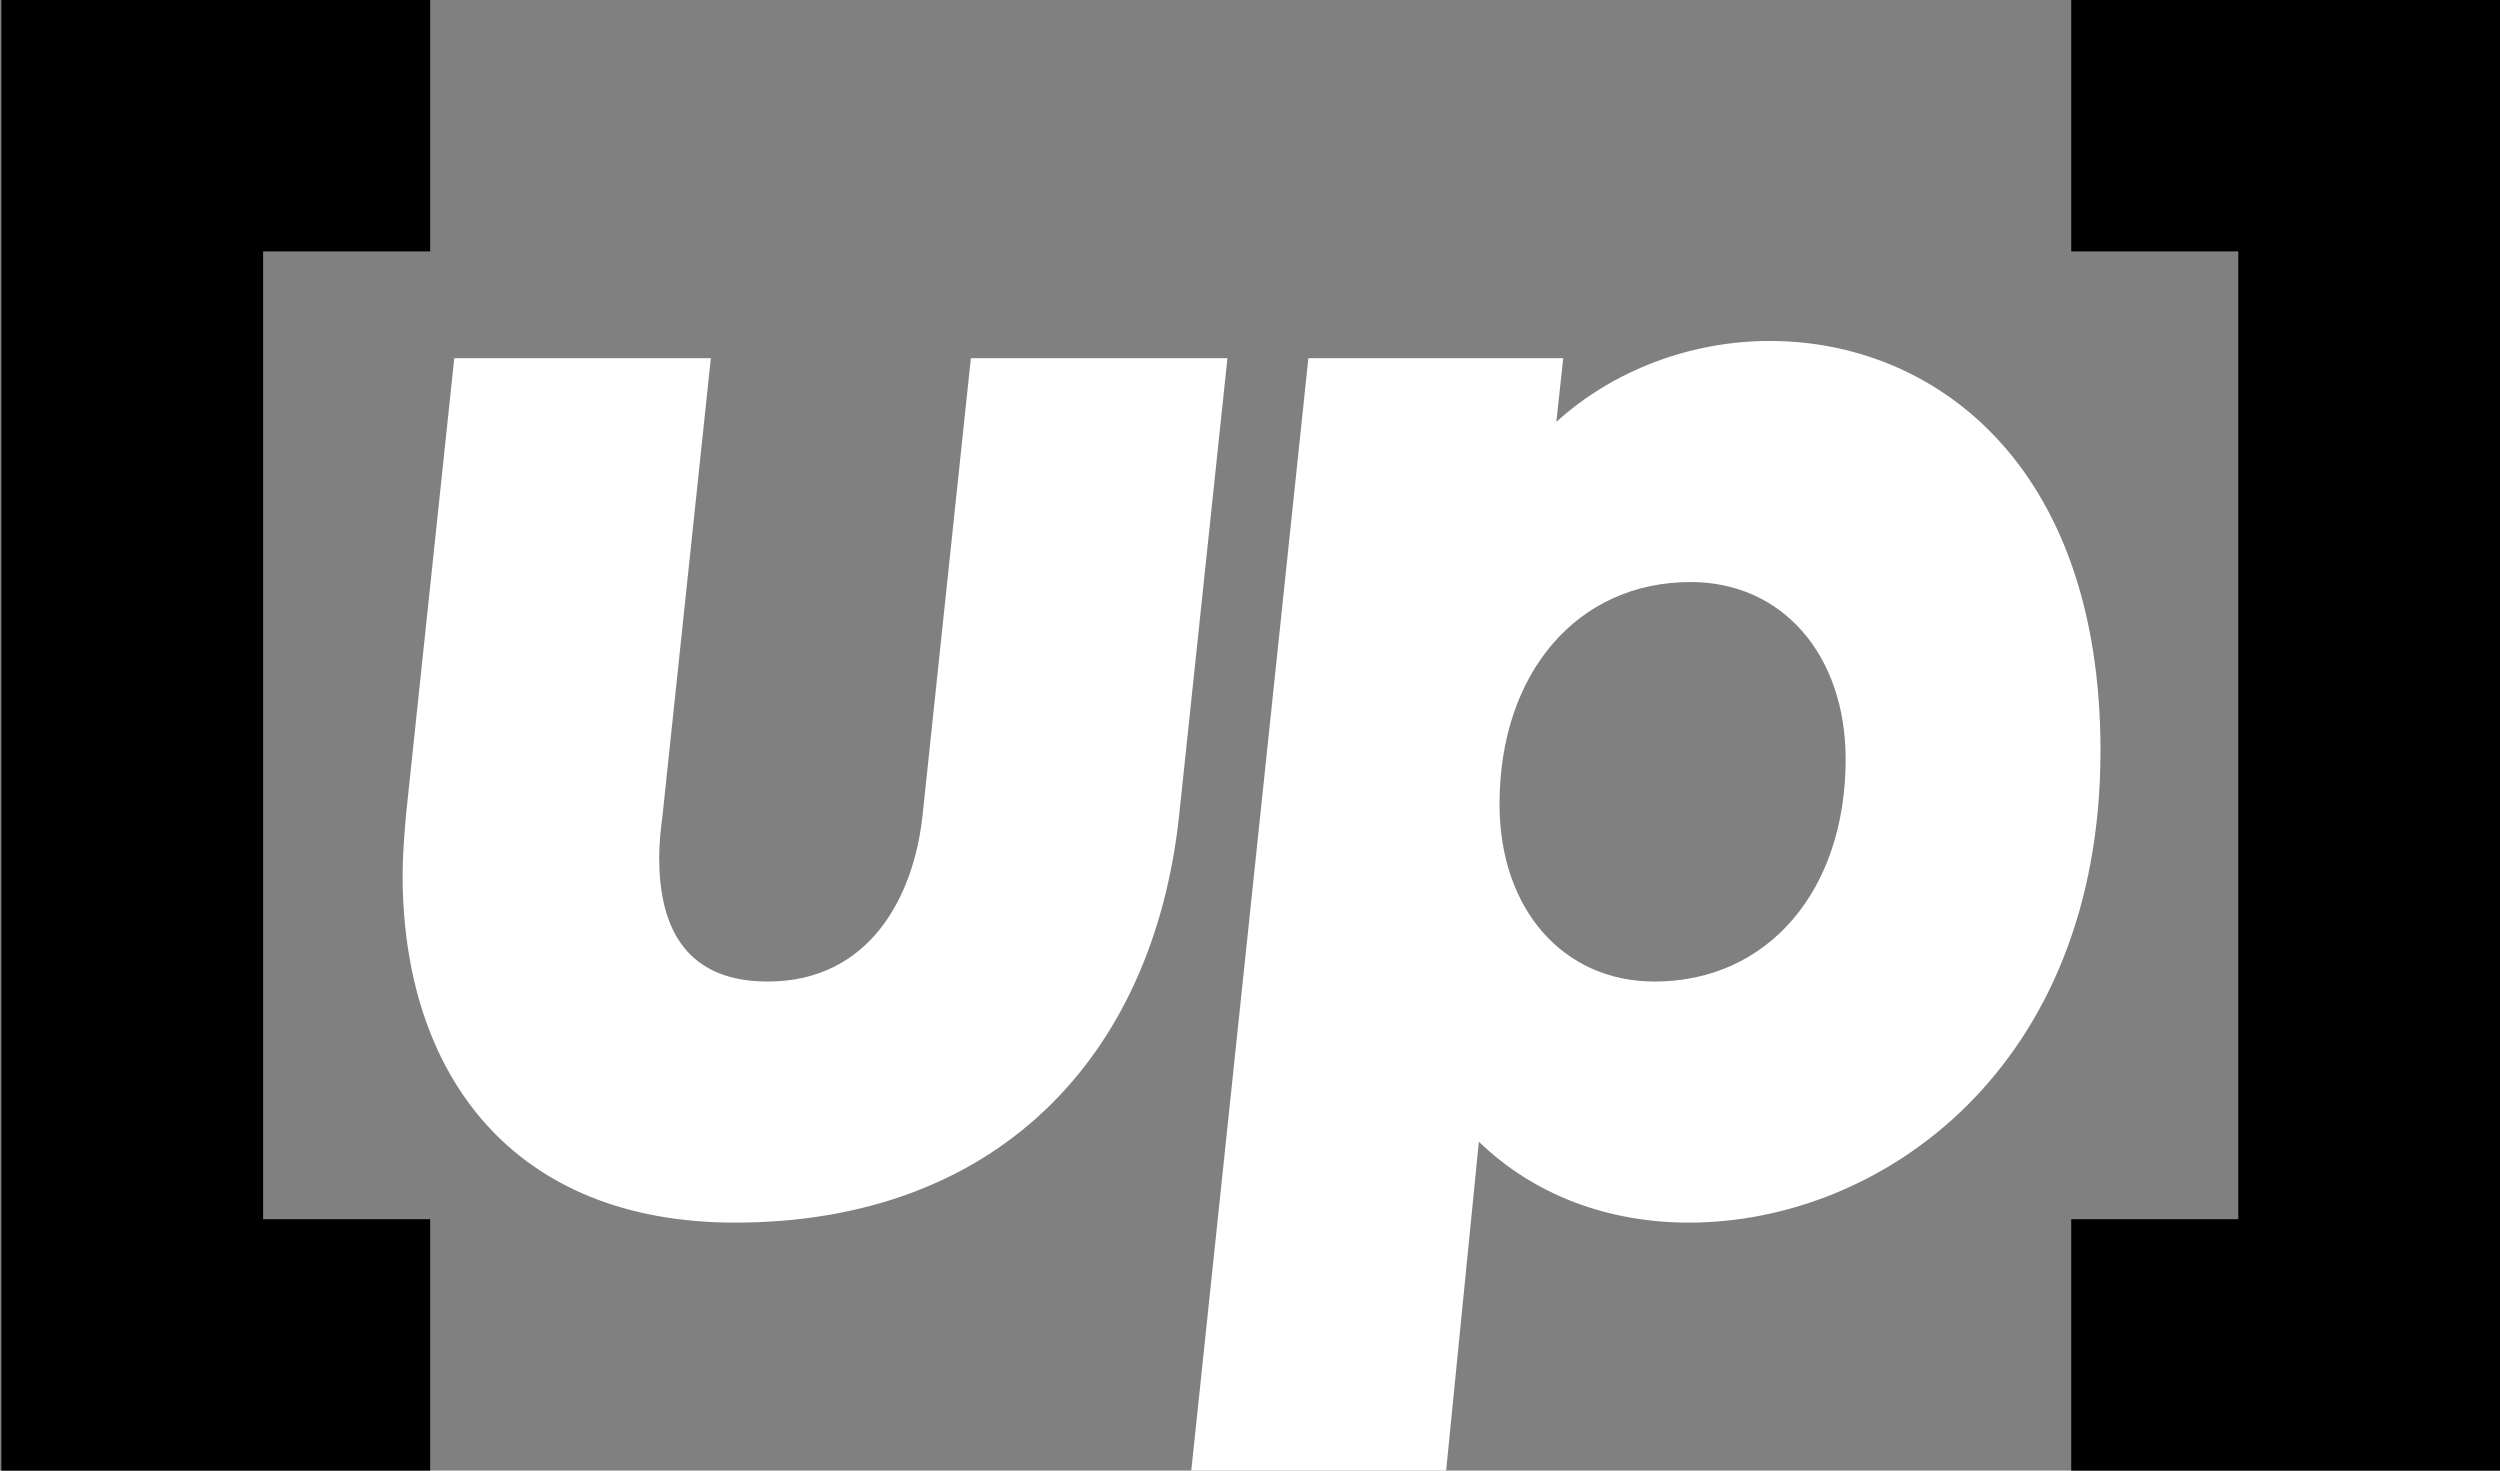 <?xml version="1.0" encoding="utf-8"?>
<svg xmlns="http://www.w3.org/2000/svg" fill="none" height="210" viewBox="0 0 357 210" width="357">
<rect x="0" y="0" width="357" height="210" fill="#808080" stroke="none"/>
<g clip-path="url(#clip0_15758_107986)">
<path d="M263.558 108.443C263.558 127.131 252.492 140.164 236.263 140.164C223.23 140.164 214.132 129.836 214.132 114.836C214.132 96.147 225.197 83.115 241.427 83.115C254.459 83.115 263.558 93.442 263.558 108.443ZM170.115 210H206.509L211.181 163.033C219.05 170.656 229.623 174.59 241.181 174.59C268.722 174.59 299.951 152.459 299.951 107.213C299.951 65.902 275.853 48.688 252.738 48.688C241.427 48.688 230.361 52.869 222.246 60.246L223.23 51.148H186.836L170.115 210ZM104.951 174.59C142.082 174.59 164.705 151.229 168.394 116.311L175.279 51.148H138.64L131.754 116.311C130.525 128.115 124.132 140.164 109.623 140.164C97.082 140.164 94.132 131.311 94.132 122.459C94.132 120.246 94.377 118.279 94.623 116.311L101.509 51.148H64.869L57.984 116.311C57.738 119.262 57.492 122.213 57.492 124.918C57.492 153.442 73.23 174.59 104.951 174.59Z" fill="white"/>
<path d="M295.771 0V35.902H319.624V174.098H295.771V210H357.001V0H295.771Z" fill="black"/>
<path d="M61.427 210V174.098H37.574V35.902H61.427V0H0.197V210H61.427Z" fill="black"/>
</g>
<defs>
<clipPath id="clip0_15758_107986">
<rect fill="white" height="210" transform="translate(0.197)" width="356.803"/>
</clipPath>
</defs>
</svg>